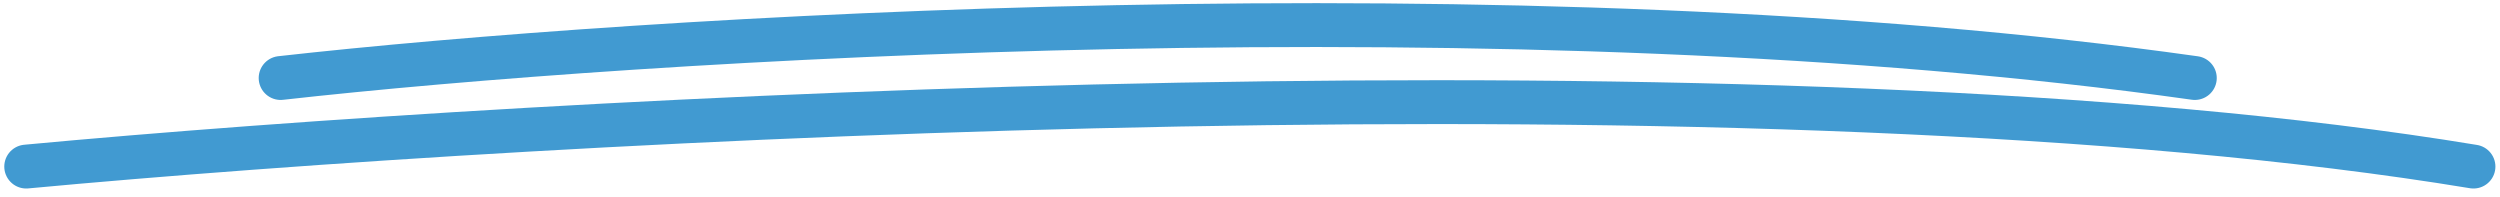 <svg width="228" height="18" viewBox="0 0 228 18" fill="none" xmlns="http://www.w3.org/2000/svg">
<path d="M25.593 7.115C58.004 3.473 138.293 -1.627 200.168 7.115" stroke="#419AD1" stroke-width="4" stroke-linecap="round"/>
<path d="M2.39 15.192C49.901 10.757 161.054 4.549 225.581 15.192" stroke="#419AD1" stroke-width="4" stroke-linecap="round"/>
</svg>
